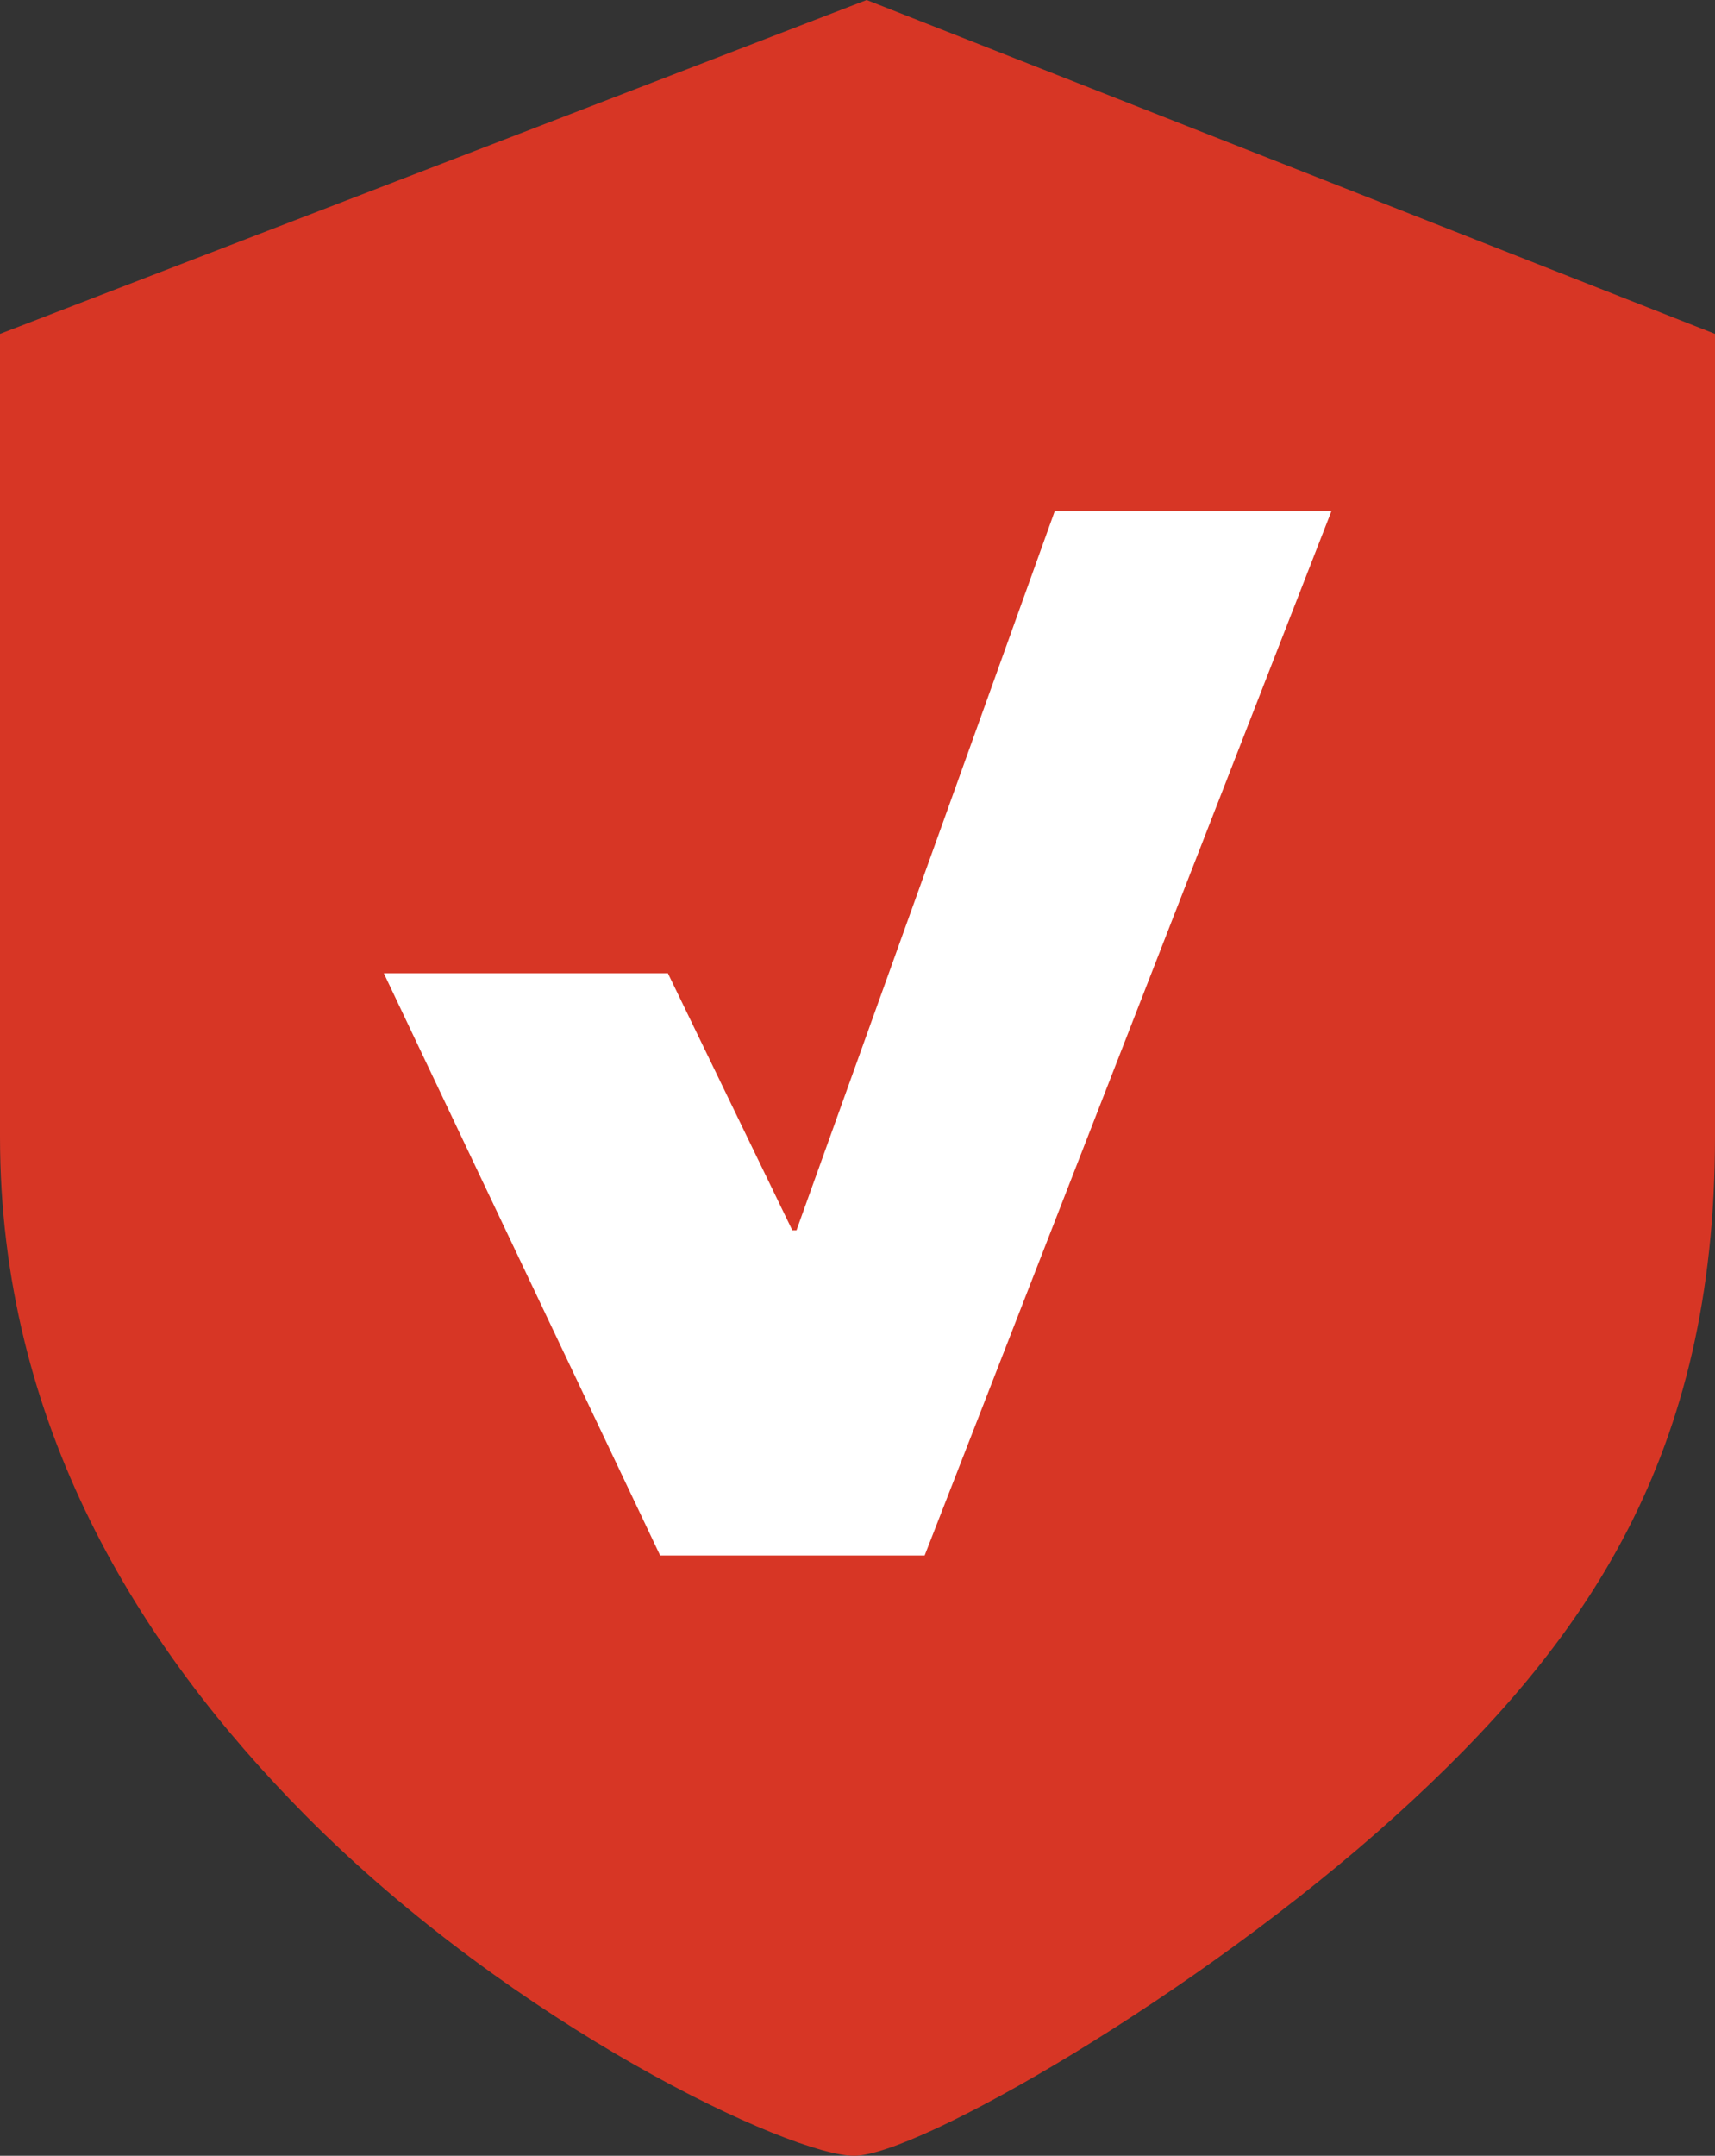 <?xml version="1.0" encoding="UTF-8"?><svg id="Ebene_1" xmlns="http://www.w3.org/2000/svg" viewBox="0 0 106.8 134.17"><rect x="0" y="0" width="106.8" height="134.17" fill="#333333" stroke="none"/><defs><style>.cls-1{fill:#d73625;}.cls-2{fill:#fff;}</style></defs><path class="cls-1" d="M53.97,0L0,20.78v49.97c0,17.87,8.62,31.75,19.04,42.25,13.04,13.14,30.21,21.17,34.15,21.17s21.38-10.01,33.69-21.13c12.03-10.87,19.92-22.52,19.92-42.3V20.78L53.97,0h0Z"/><polygon class="cls-2" points="82.91 31.82 57.58 96.81 41.11 96.81 23.9 60.57 41.59 60.57 49.34 76.57 49.6 76.57 65.68 31.82 82.91 31.82 82.91 31.82"/></svg>